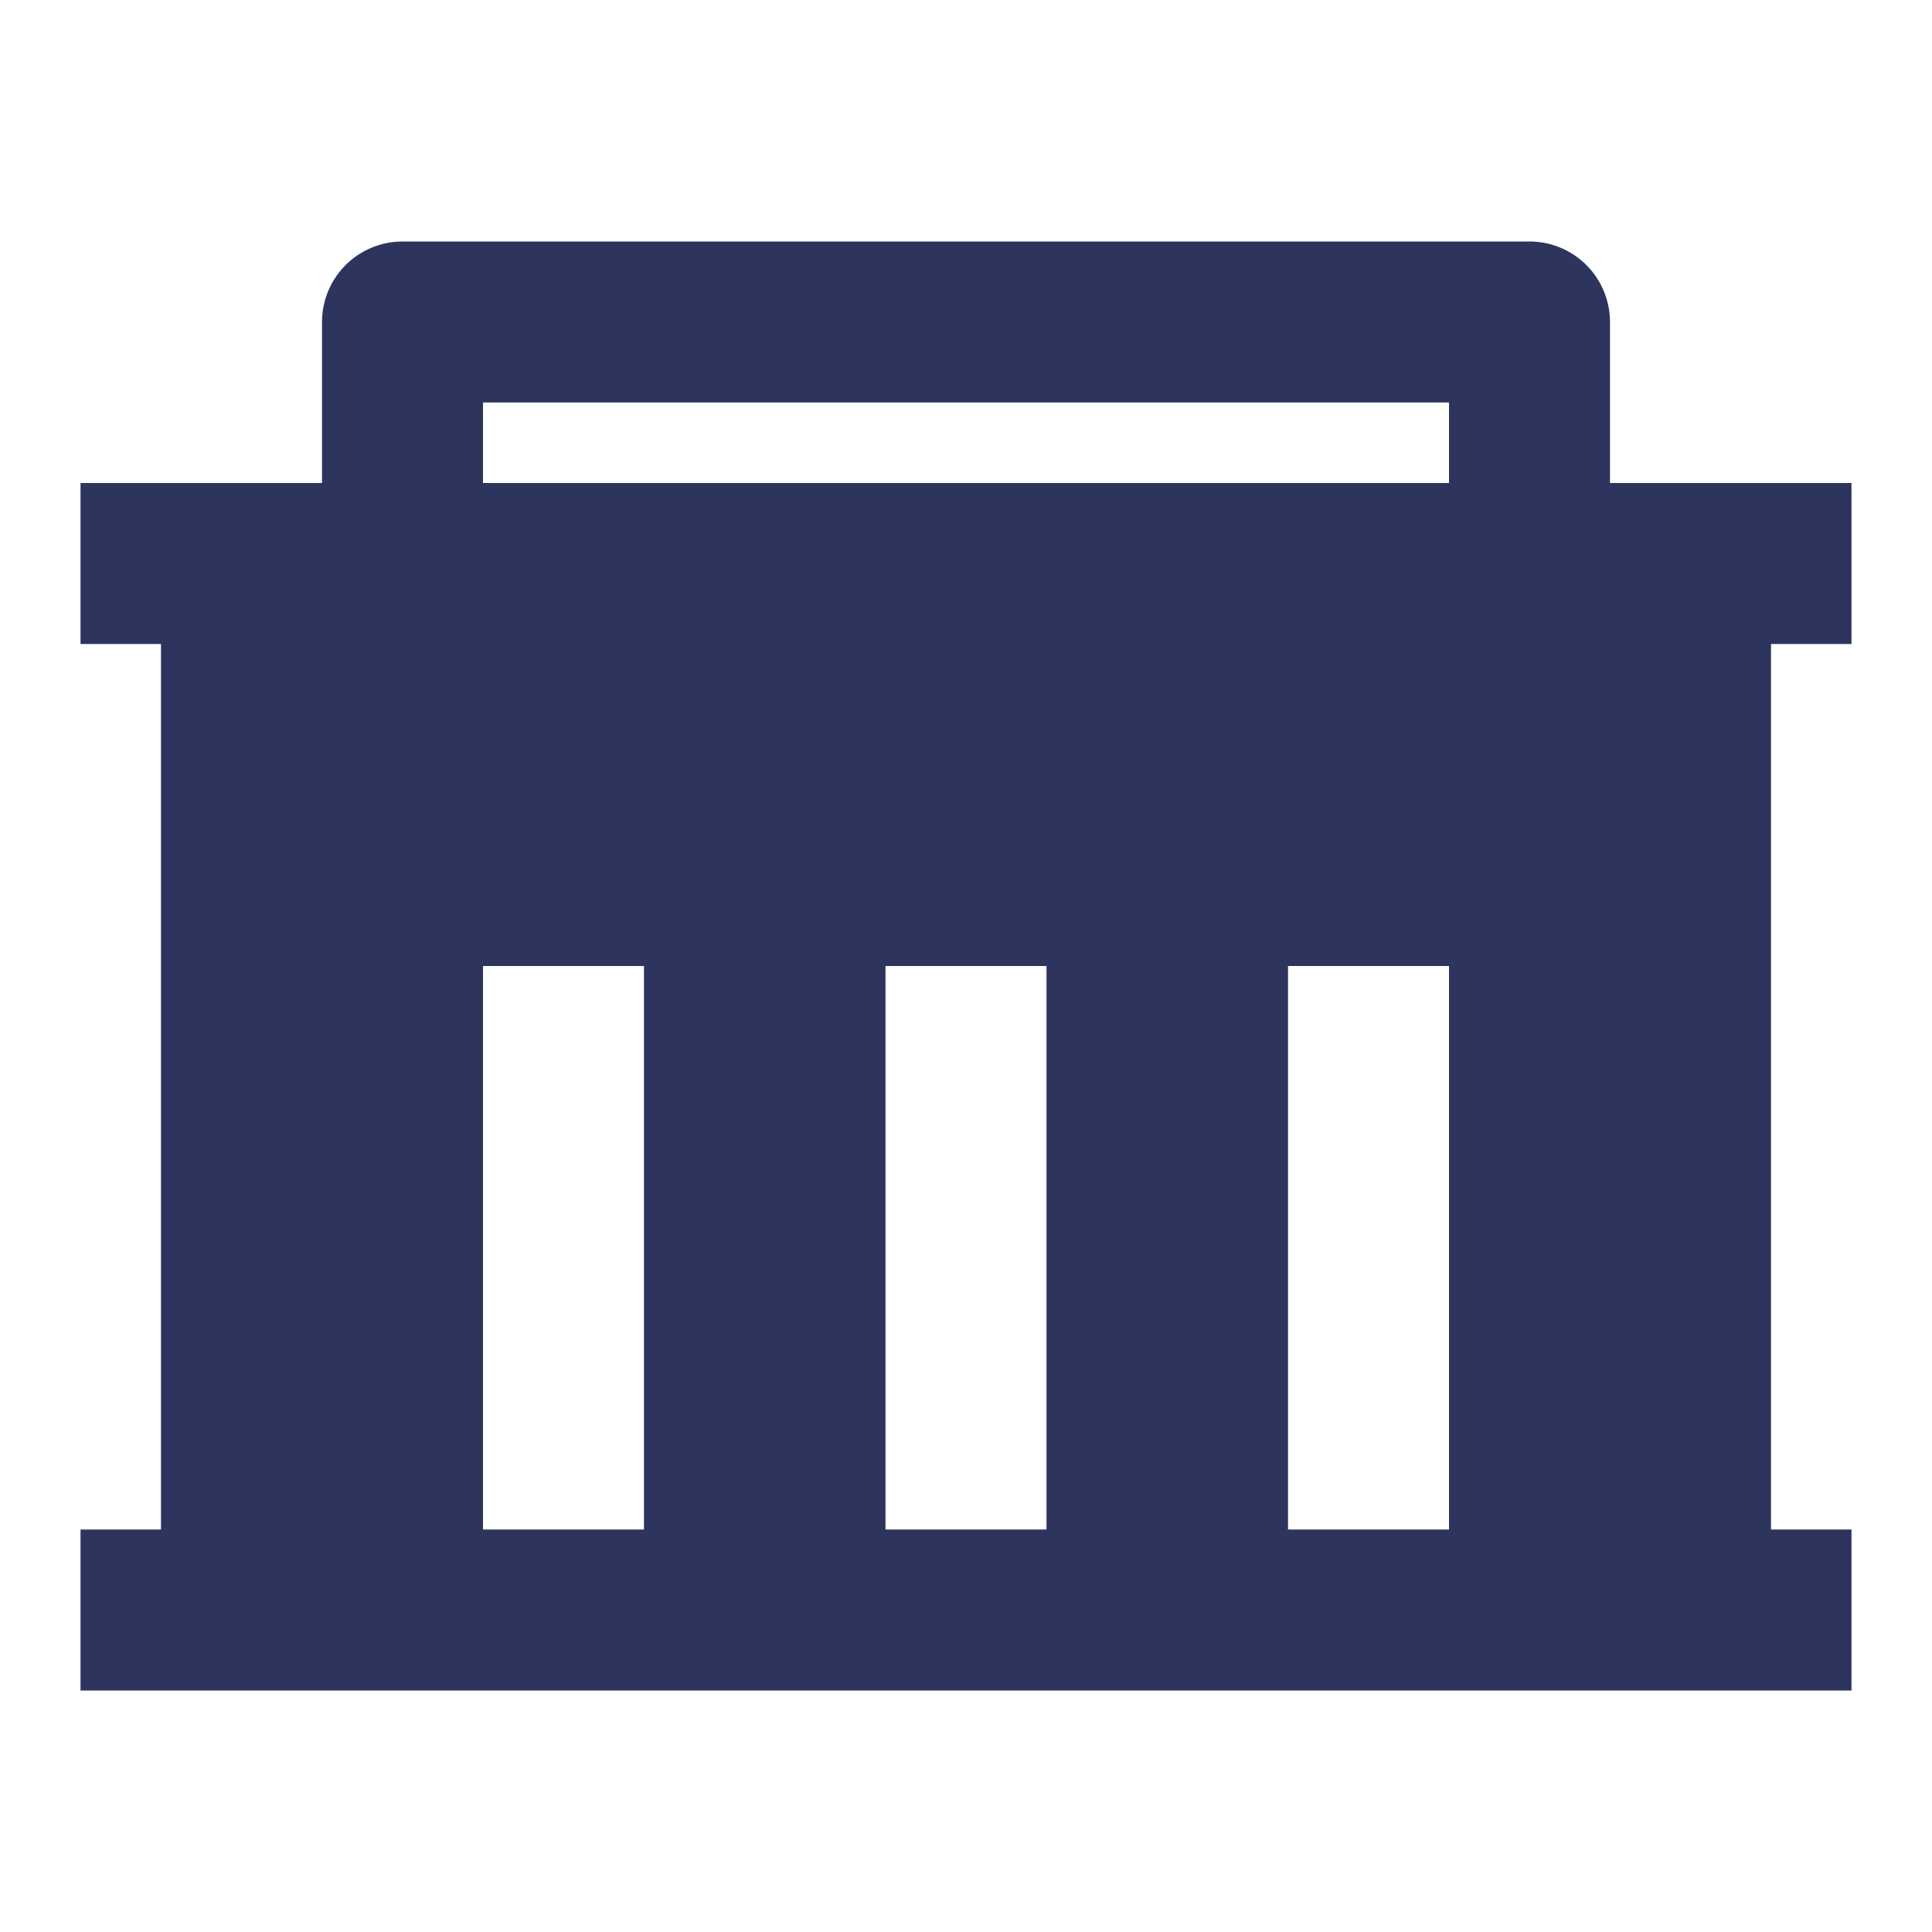 <svg xmlns="http://www.w3.org/2000/svg" width="40" height="40" viewBox="0 0 40 40" fill="none"><g clip-path="url(#clip0_1_53)"><path d="M3.333 31.667V13.333H1.667V10H6.667V6.667C6.667 6.225 6.842 5.801 7.155 5.488C7.467 5.176 7.891 5 8.333 5H31.667C32.109 5 32.533 5.176 32.845 5.488C33.158 5.801 33.333 6.225 33.333 6.667V10H38.333V13.333H36.667V31.667H38.333V35H1.667V31.667H3.333ZM21.667 31.667V20H18.333V31.667H21.667ZM13.333 31.667V20H10V31.667H13.333ZM30 31.667V20H26.667V31.667H30ZM10 8.333V10H30V8.333H10Z" fill="#2D345E"></path></g><defs><clipPath id="clip0_1_53"><rect width="40" height="40" fill="white"></rect></clipPath></defs></svg>